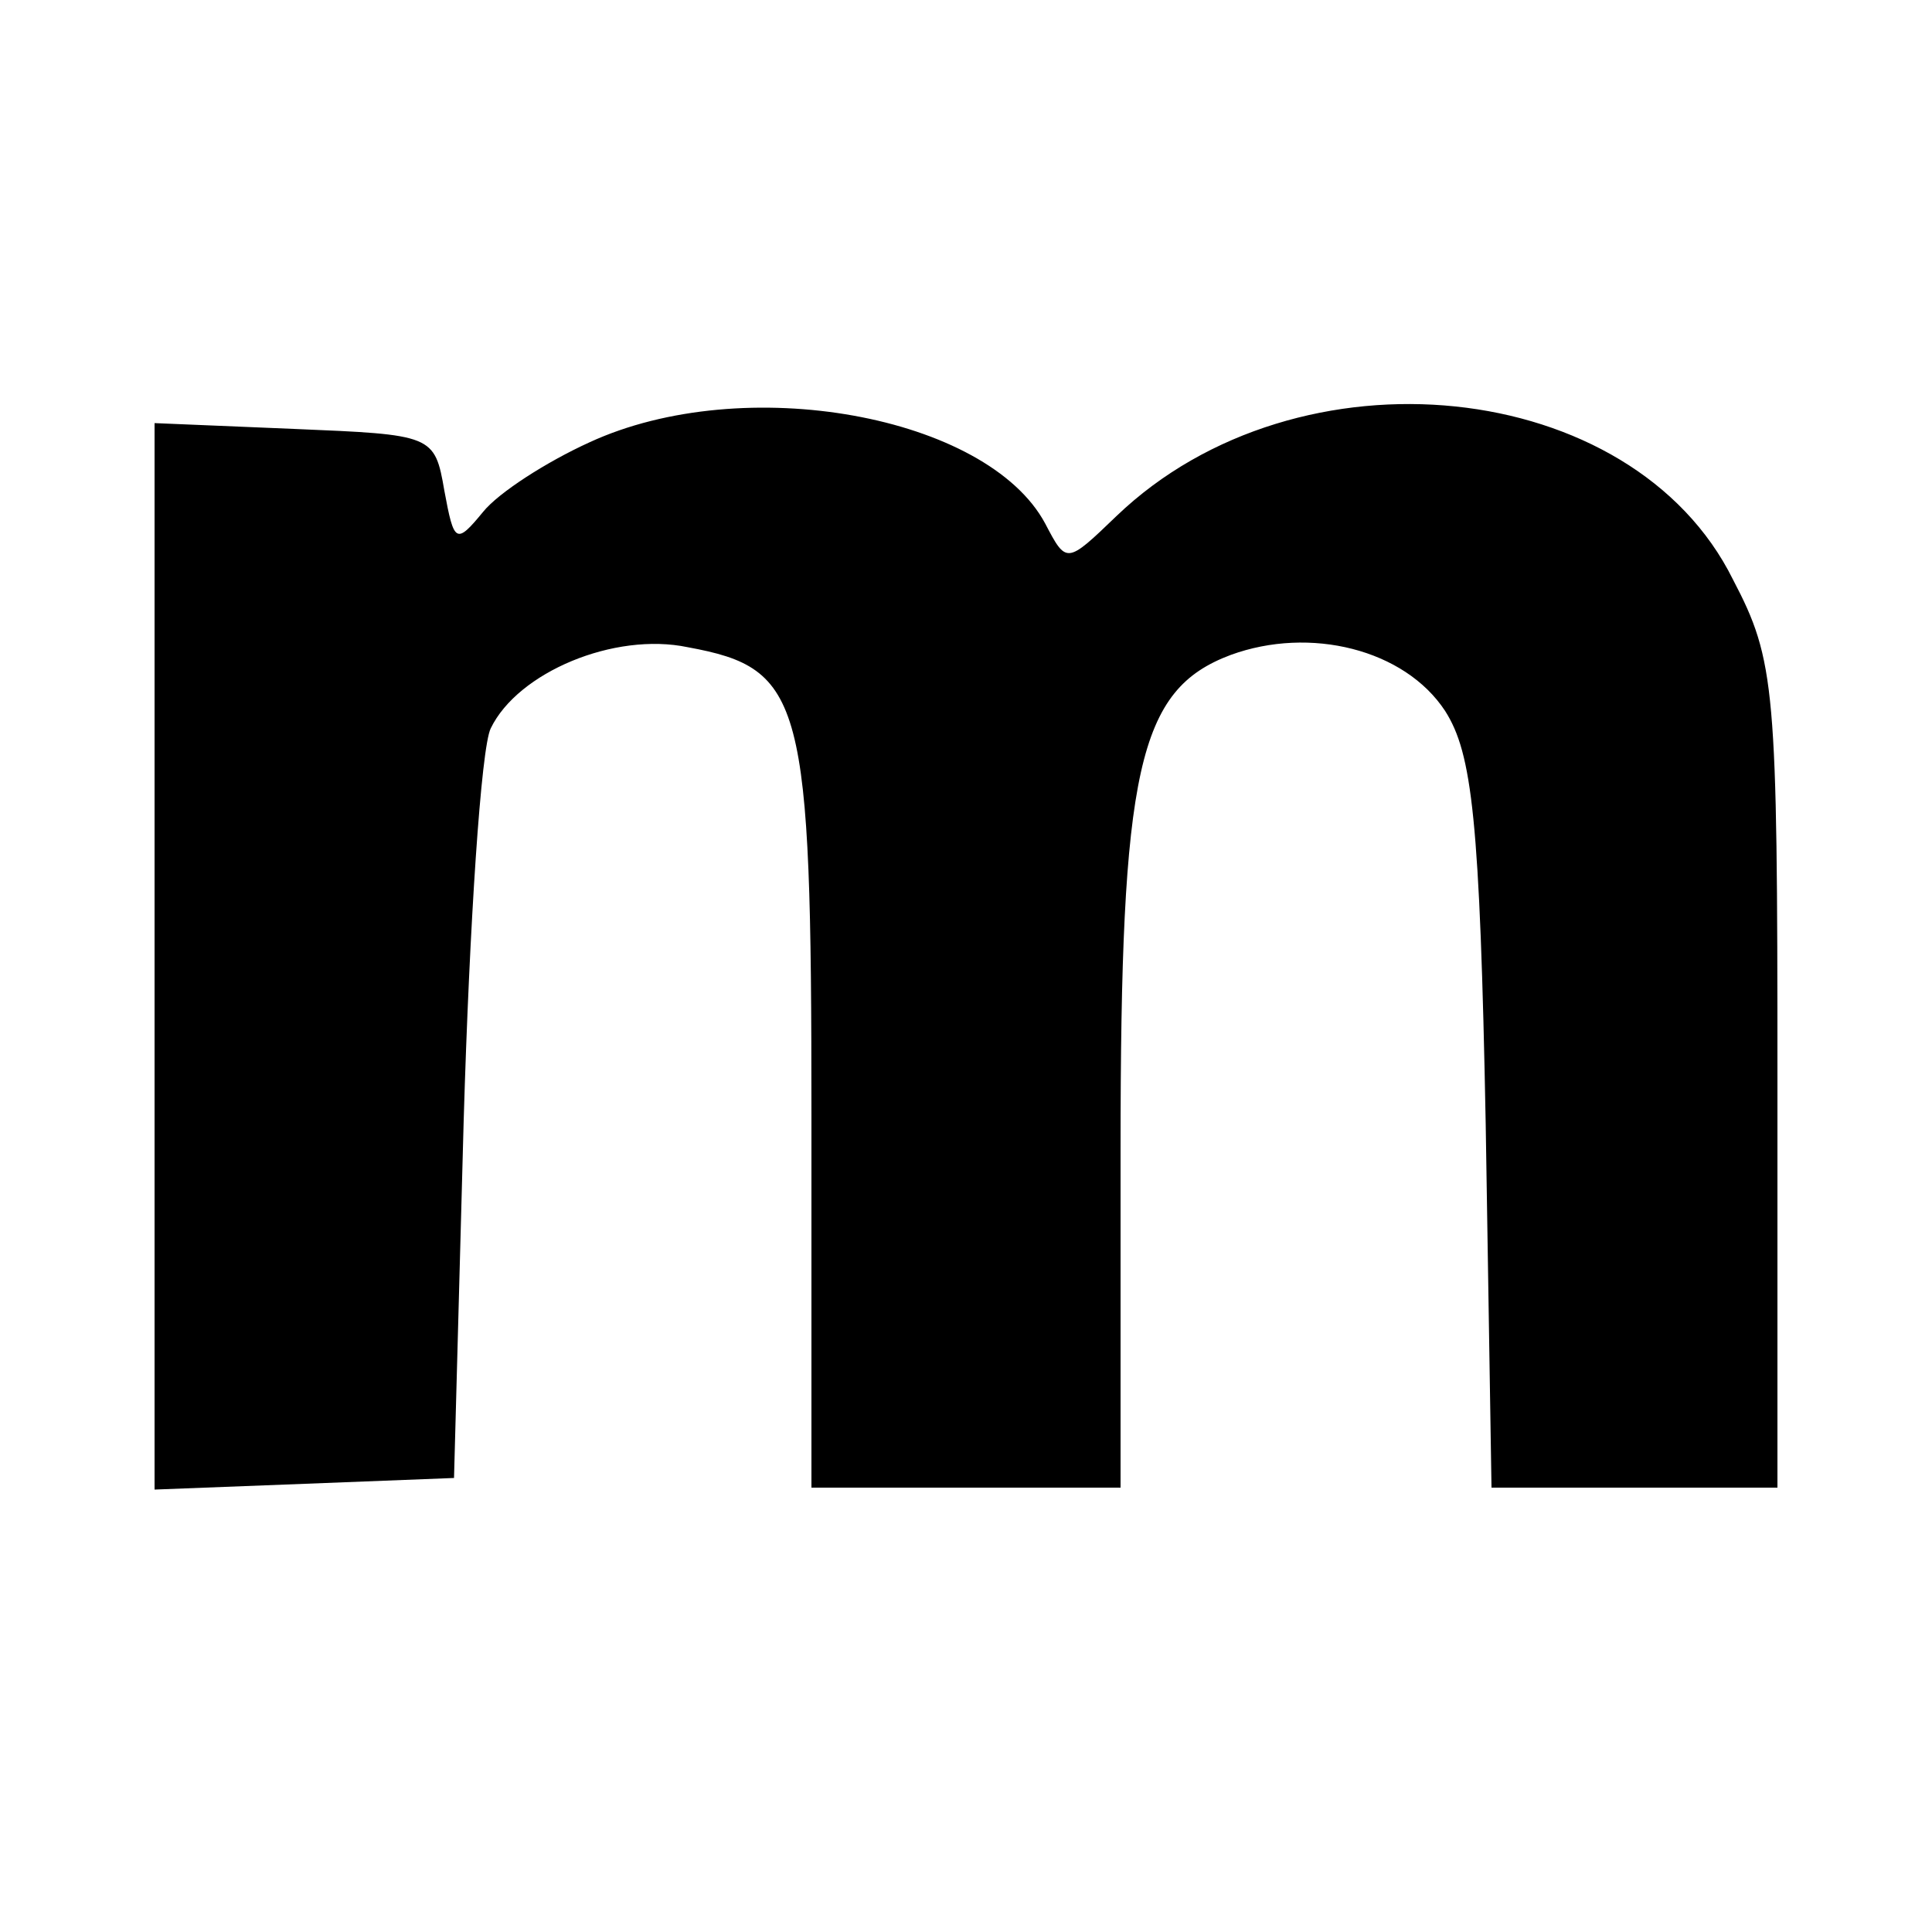 <?xml version="1.0" standalone="no"?>
<!DOCTYPE svg PUBLIC "-//W3C//DTD SVG 20010904//EN"
 "http://www.w3.org/TR/2001/REC-SVG-20010904/DTD/svg10.dtd">
<svg version="1.0" xmlns="http://www.w3.org/2000/svg"
 width="100pt" height="100pt" viewBox="0 0 100 100"
 preserveAspectRatio="xMidYMid meet">
<g transform="translate(0,100) scale(0.1,-0.1)"
fill="#000000" stroke="none">
<path d="M305 771 c-22 -10 -47 -26 -55 -36 -14 -17 -15 -16 -20 11 -5 29 -6
29 -78 32 l-72 3 0 -276 0 -276 78 3 77 3 5 185 c3 102 9 193 14 203 14 29 64
50 102 42 60 -11 64 -27 64 -242 l0 -193 80 0 80 0 0 175 c0 197 9 238 57 256
41 15 90 3 111 -29 14 -22 18 -56 21 -214 l3 -188 74 0 74 0 0 213 c0 201 -1
215 -23 257 -52 105 -225 123 -319 33 -26 -25 -26 -25 -37 -4 -30 56 -156 79
-236 42z"/>
</g>
</svg>
